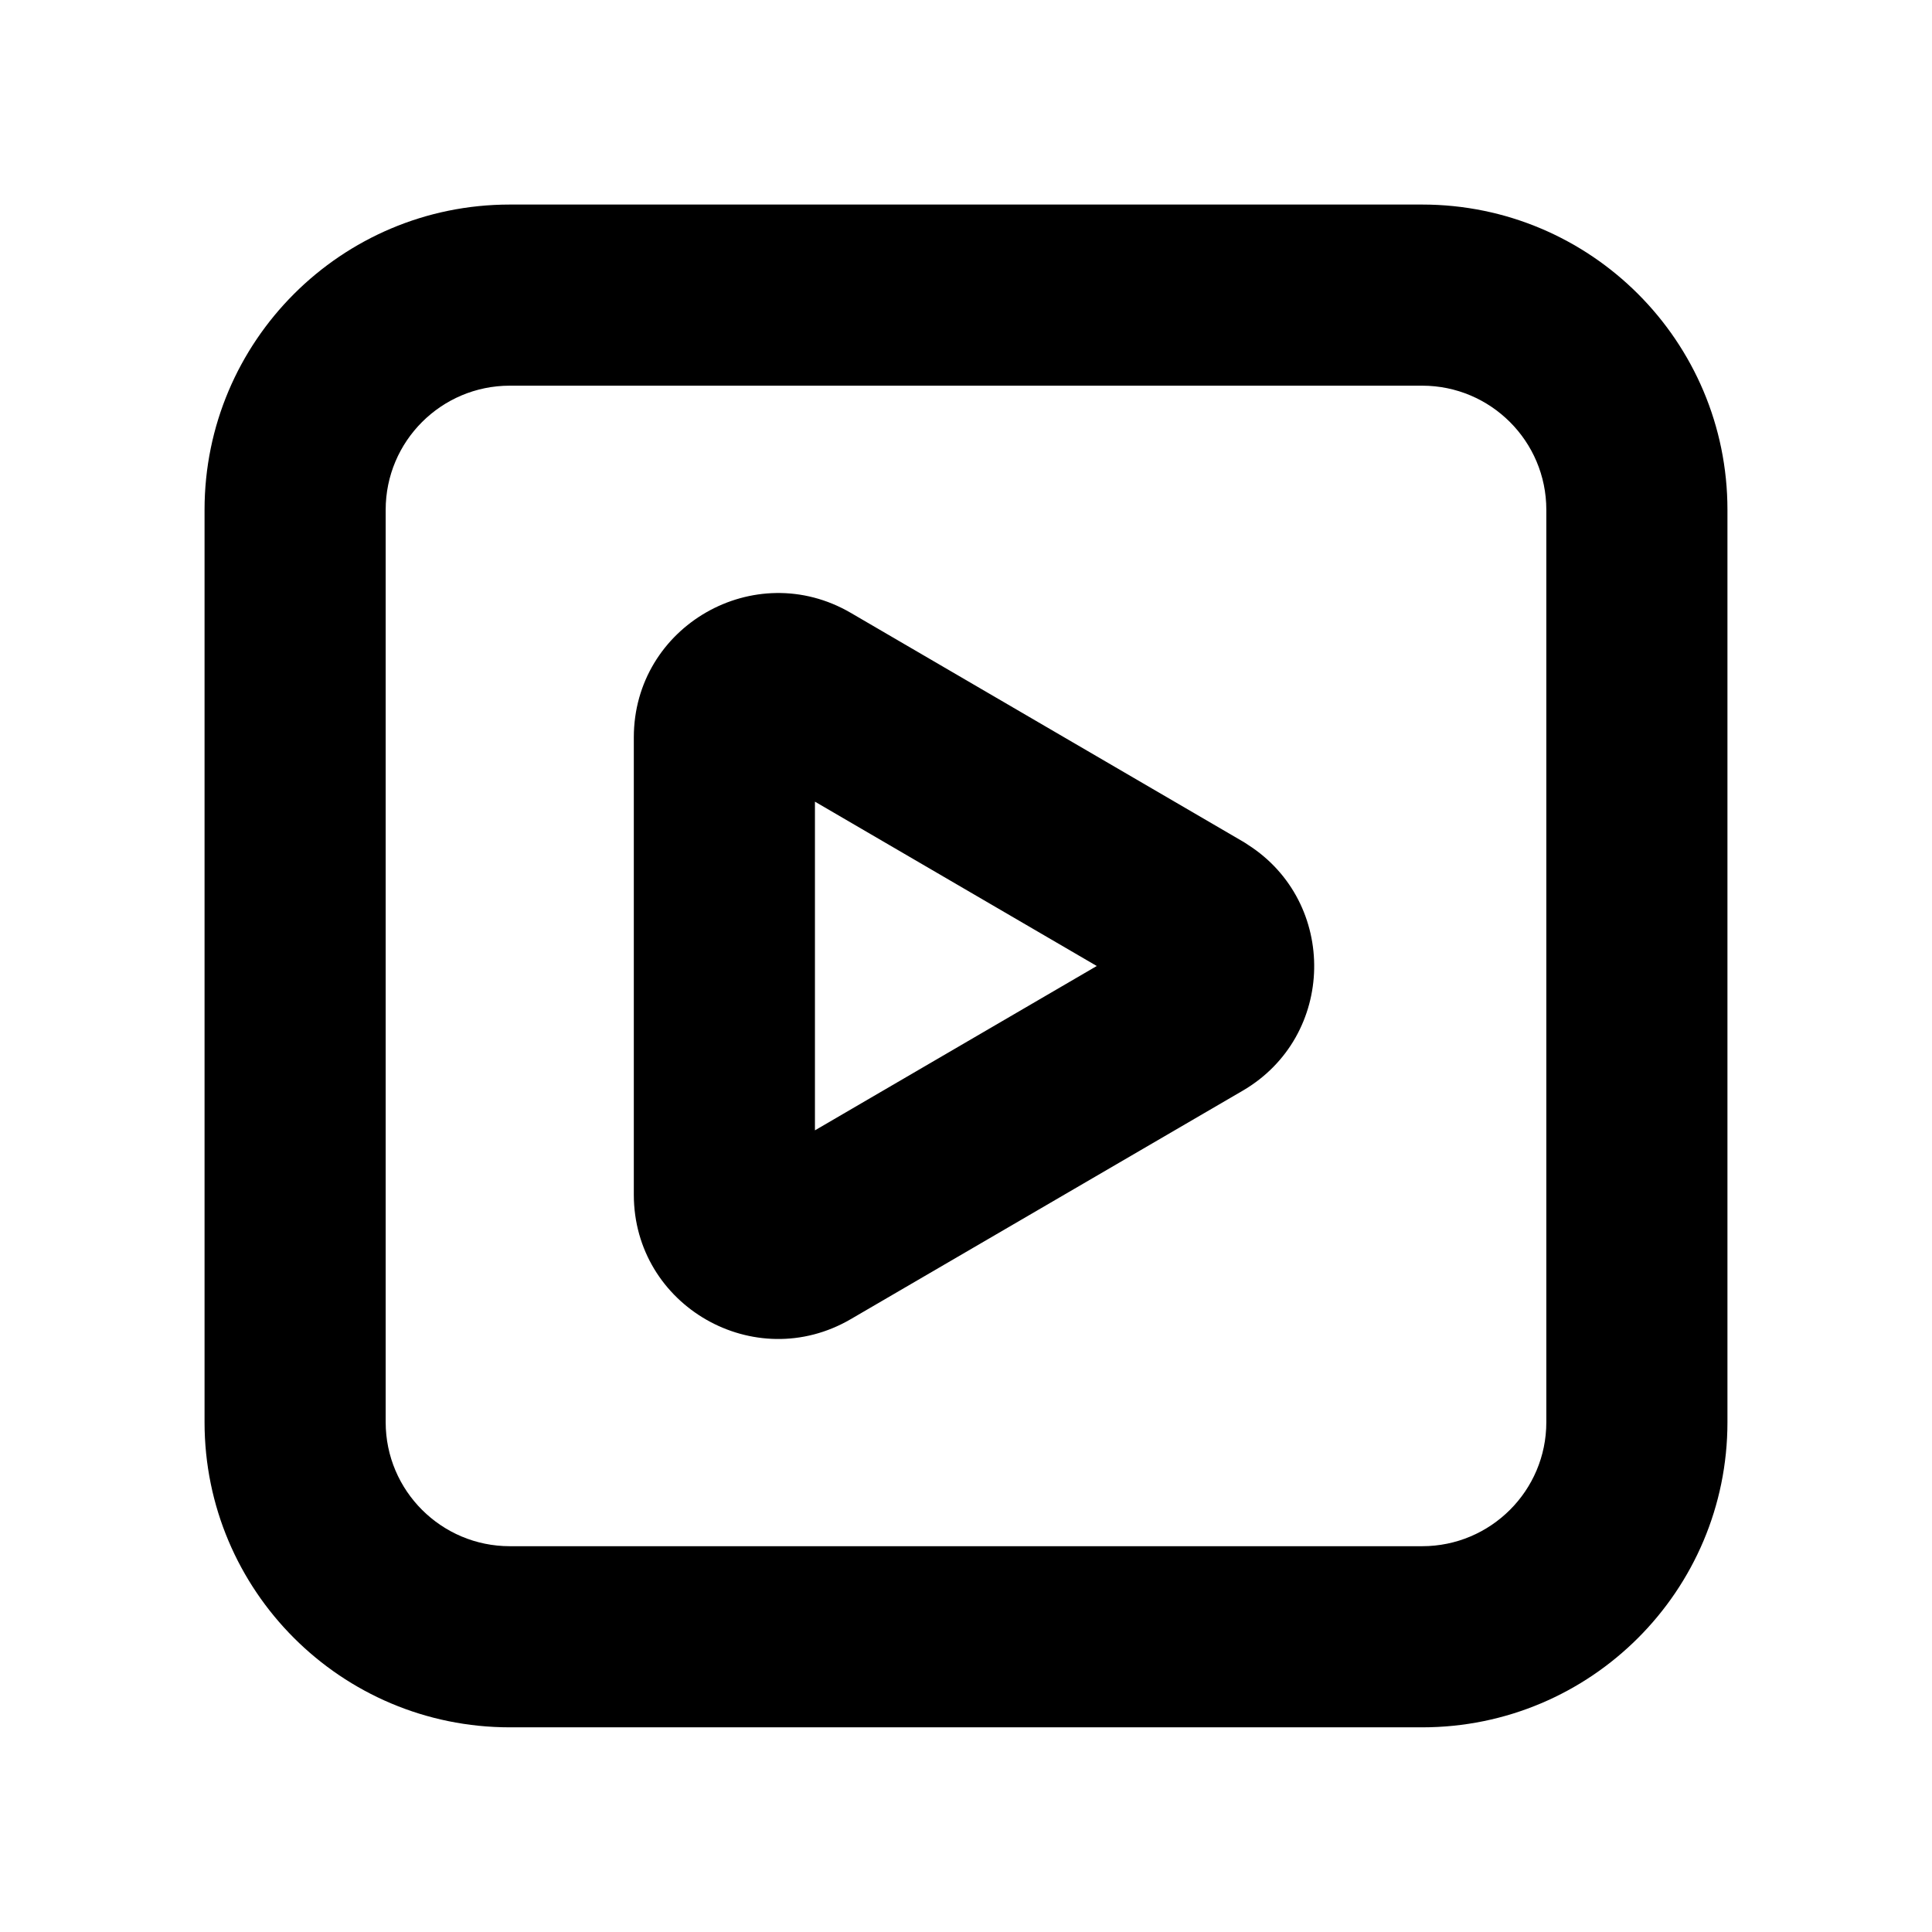 <svg width="16" height="16" viewBox="0 0 16 16" xmlns="http://www.w3.org/2000/svg"><path fill-rule="evenodd" clip-rule="evenodd" d="M4.222 3.194C3.655 3.194 3.194 3.654 3.194 4.222V11.778C3.194 12.345 3.655 12.805 4.222 12.805H11.778C12.345 12.805 12.806 12.345 12.806 11.778V4.222C12.806 3.654 12.345 3.194 11.778 3.194H4.222ZM1.694 4.222C1.694 2.826 2.826 1.694 4.222 1.694H11.778C13.174 1.694 14.306 2.826 14.306 4.222V11.778C14.306 13.174 13.174 14.305 11.778 14.305H4.222C2.826 14.305 1.694 13.174 1.694 11.778V4.222Z"/><path fill-rule="evenodd" clip-rule="evenodd" d="M5.249 6.107C5.249 5.184 6.25 4.612 7.045 5.075L10.291 6.968C10.306 6.977 10.321 6.986 10.335 6.996C11.081 7.473 11.066 8.581 10.291 9.033V9.033L7.045 10.925C6.25 11.388 5.249 10.816 5.249 9.893V6.107ZM6.749 6.639L9.083 8L6.749 9.361V6.639Z"/></svg>